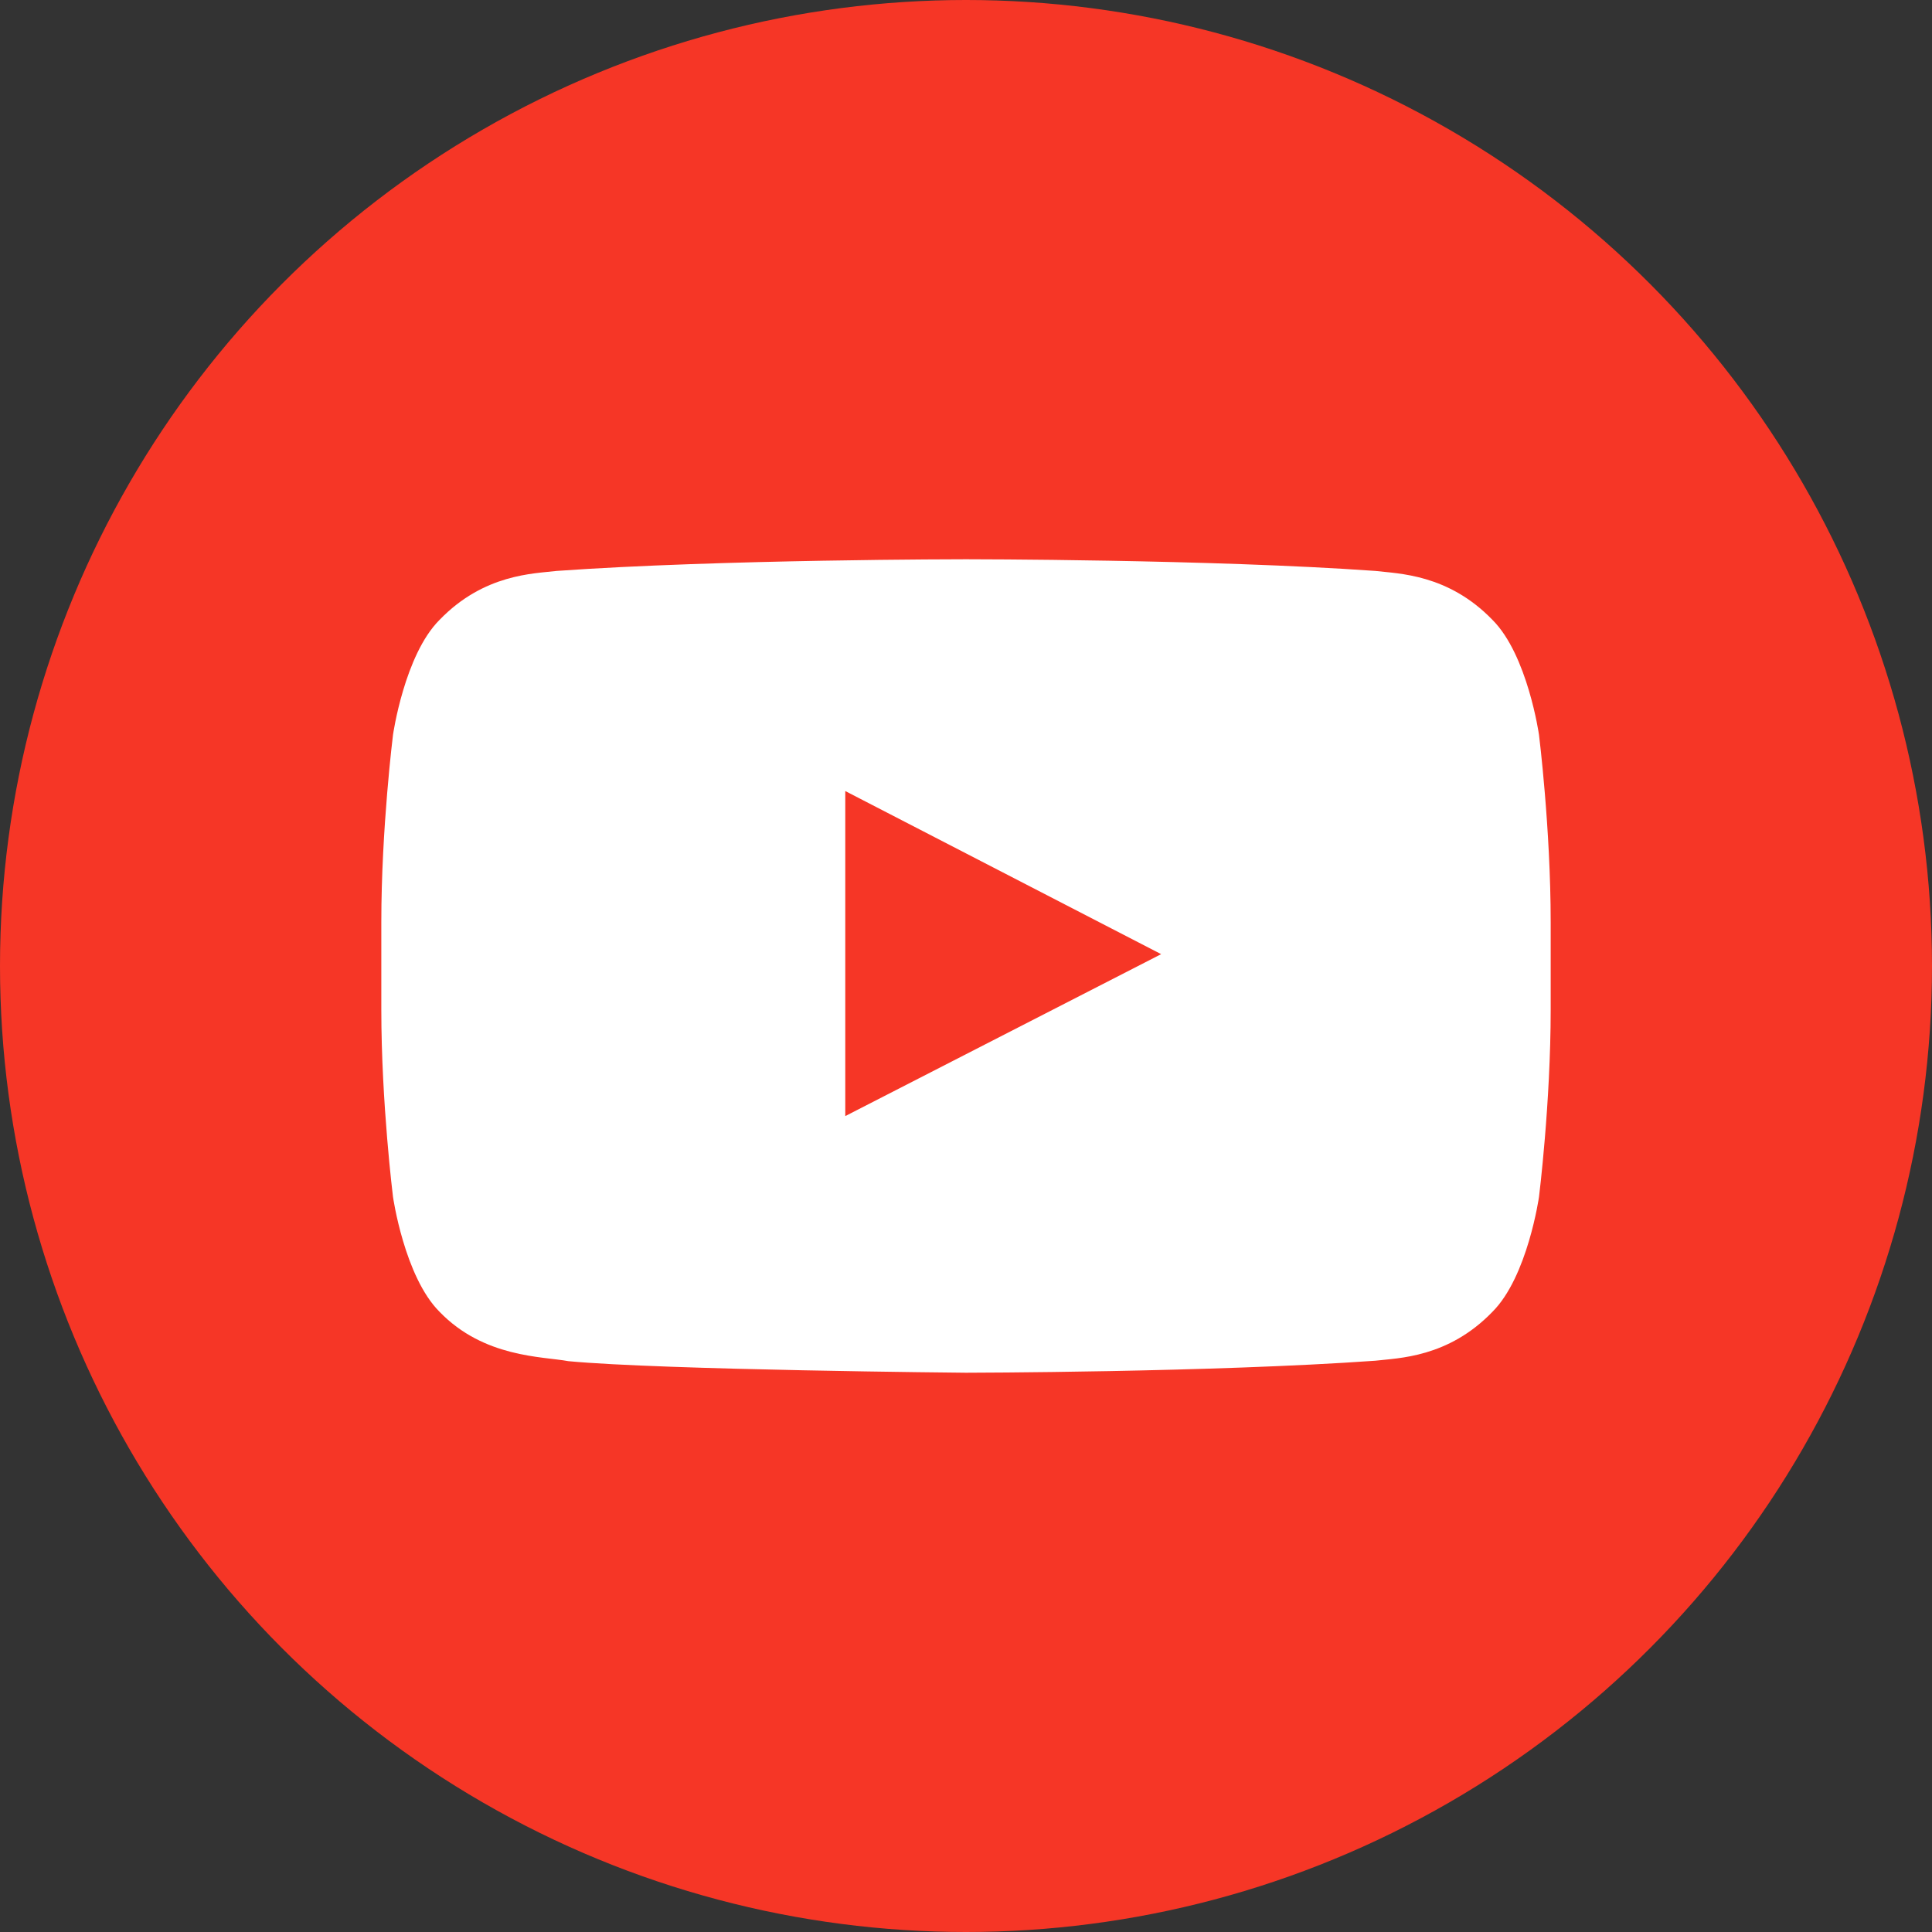 <?xml version="1.0" encoding="UTF-8"?> <svg xmlns="http://www.w3.org/2000/svg" width="76" height="76" viewBox="0 0 76 76" fill="none"><rect x="0" y="0" width="76" height="76" fill="#333333" stroke="none"/><circle cx="38" cy="38" r="38" fill="#F63626"></circle><path fill-rule="evenodd" clip-rule="evenodd" d="M33.251 43.904V31.118L45.677 37.534L33.251 43.904ZM60.54 28.905C60.54 28.905 60.092 25.767 58.712 24.387C56.964 22.576 55.002 22.567 54.102 22.459C47.667 22 38.009 22 38.009 22H37.991C37.991 22 28.335 22 21.898 22.459C20.998 22.567 19.039 22.573 17.288 24.387C15.909 25.767 15.46 28.905 15.46 28.905C15.46 28.905 15 32.586 15 36.269V39.72C15 43.401 15.46 47.084 15.46 47.084C15.46 47.084 15.909 50.219 17.288 51.6C19.037 53.413 21.337 53.354 22.36 53.545C26.04 53.893 38 54 38 54C38 54 47.667 53.986 54.102 53.527C55.002 53.42 56.964 53.413 58.712 51.6C60.092 50.219 60.54 47.084 60.54 47.084C60.54 47.084 61 43.401 61 39.72V36.269C61 32.586 60.54 28.905 60.54 28.905Z" fill="white"></path></svg> 